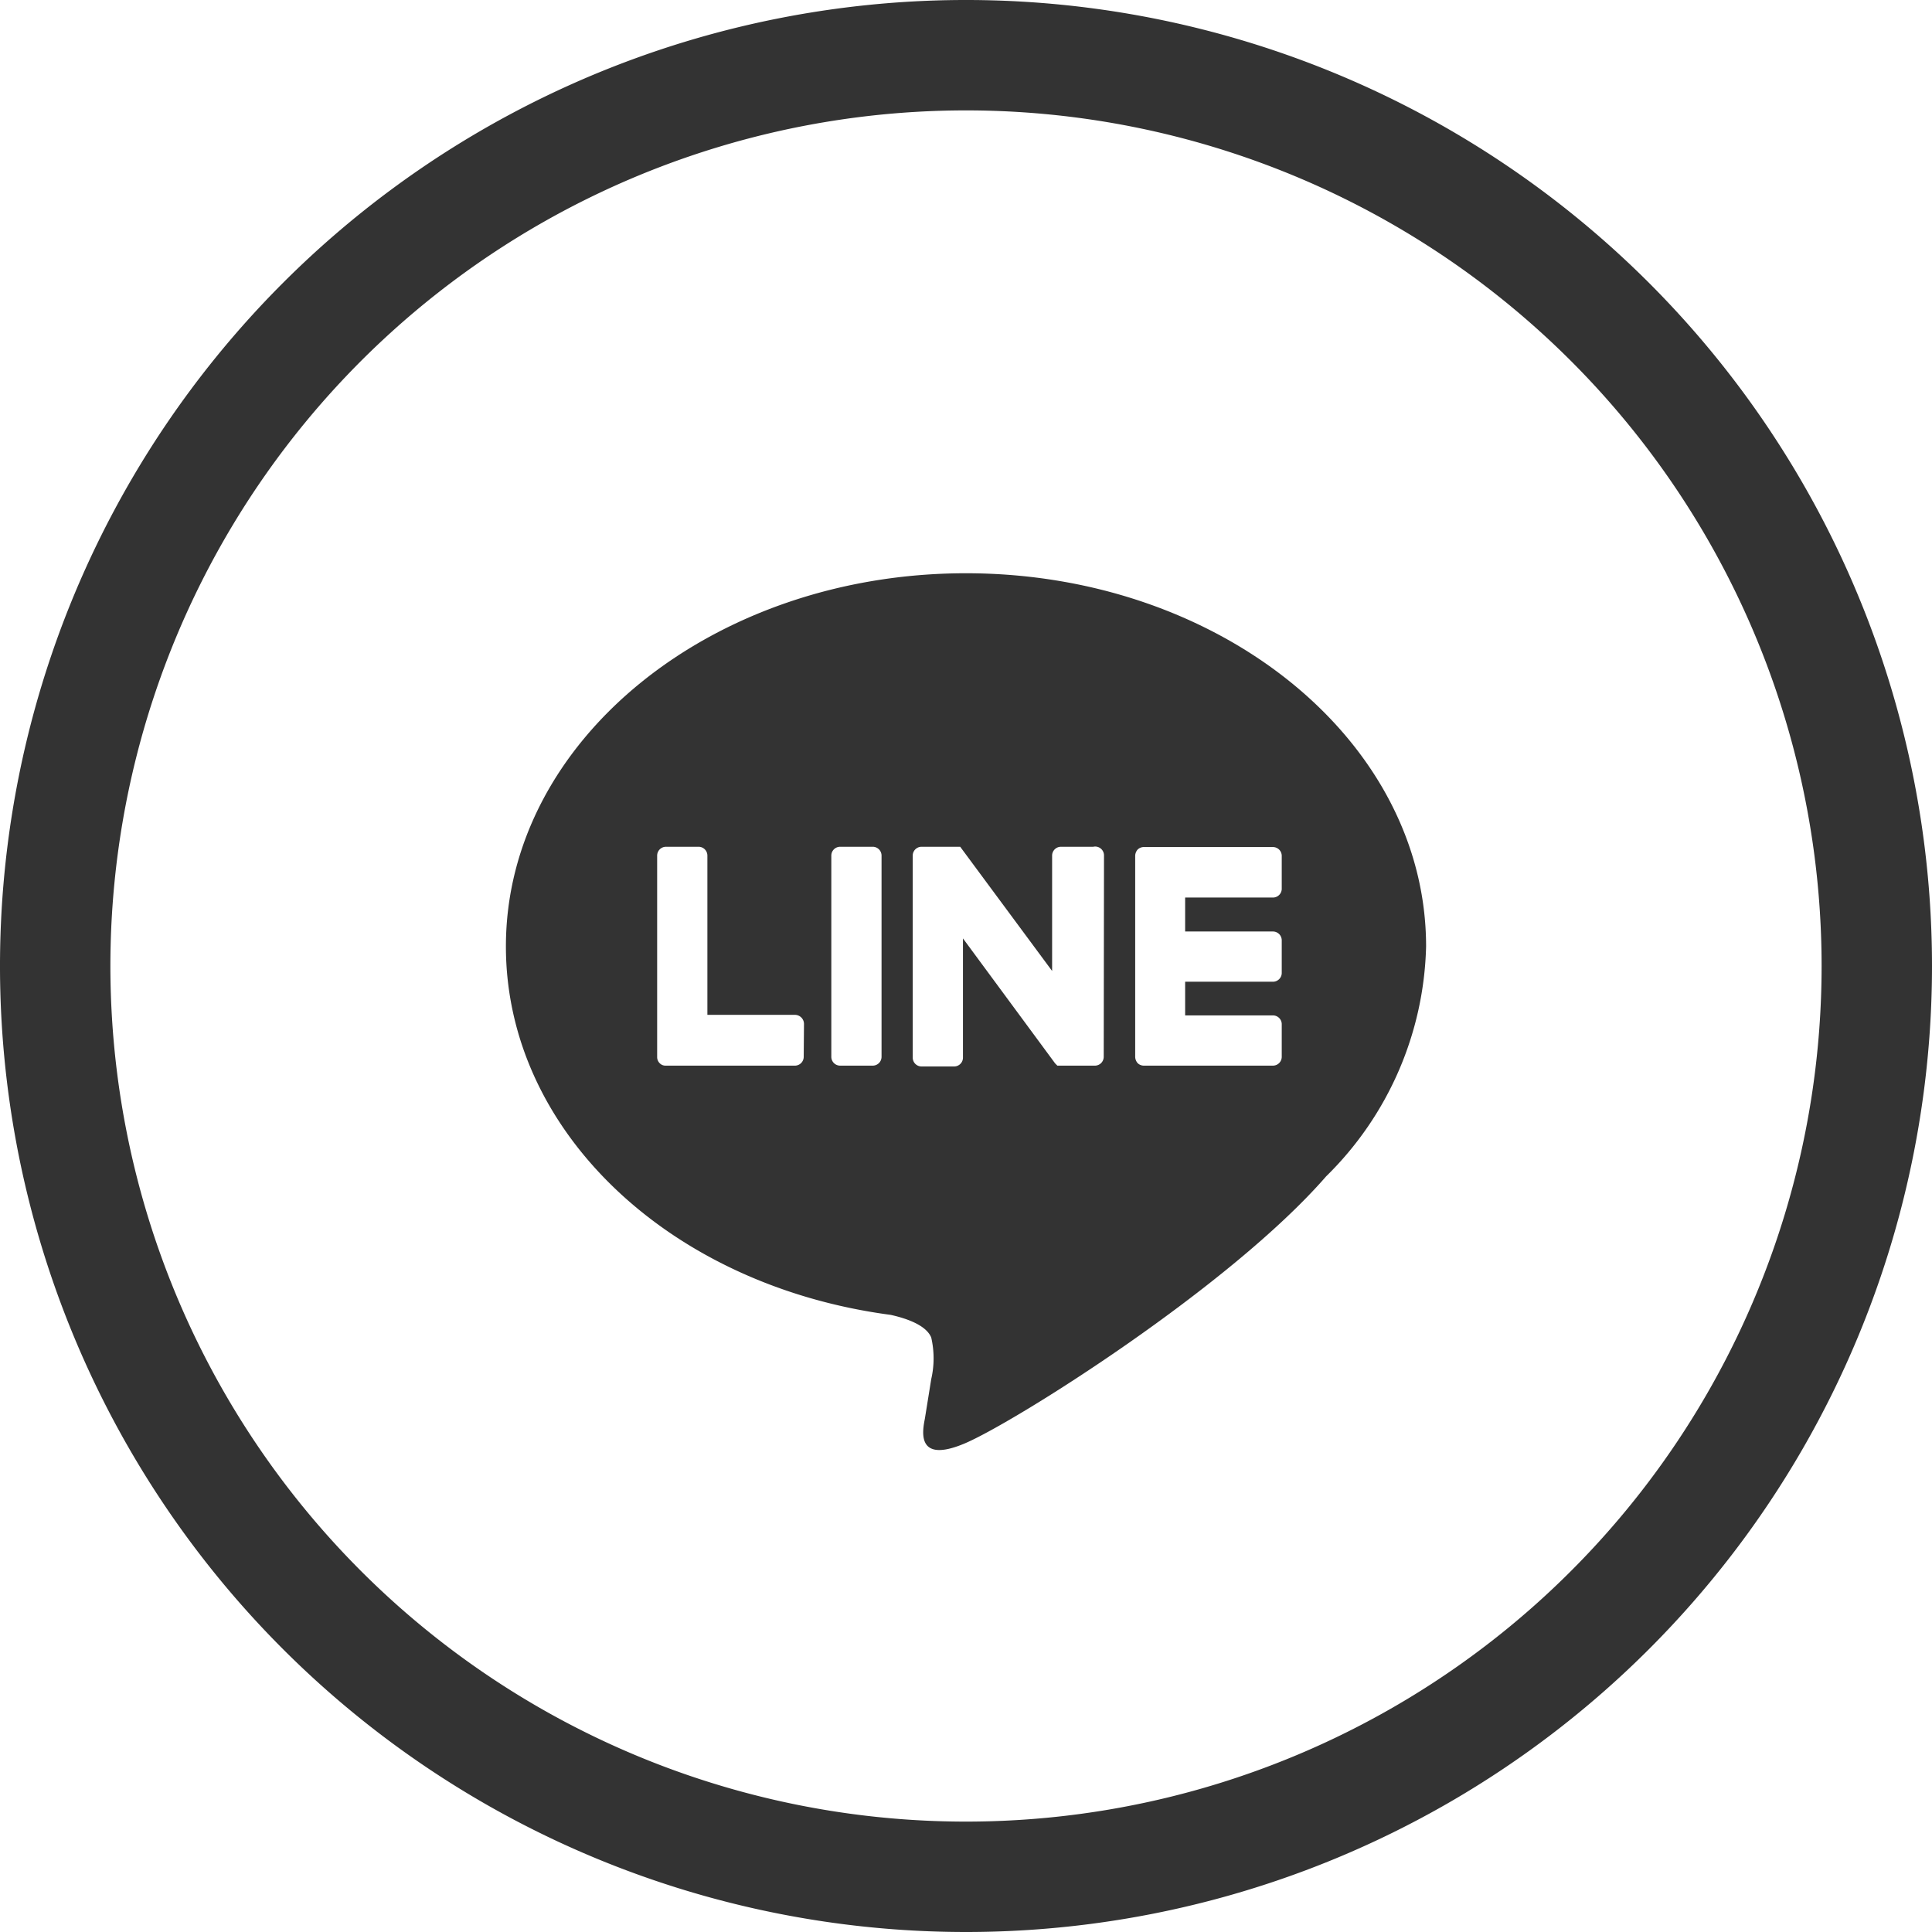 <svg id="レイヤー_1" data-name="レイヤー 1" xmlns="http://www.w3.org/2000/svg" viewBox="0 0 70 70"><defs><style>.cls-1{fill:#333;}</style></defs><title>btn-line</title><path class="cls-1" d="M35,70A35,35,0,1,1,70,35,35,35,0,0,1,35,70ZM35,4A31,31,0,1,0,66,35,31,31,0,0,0,35,4Z"/><path class="cls-1" d="M51.67,34.29c0-7.46-7.48-13.52-16.67-13.52S18.33,26.83,18.33,34.29c0,6.69,5.93,12.29,13.94,13.35.54.12,1.28.36,1.47.82a3.36,3.36,0,0,1,0,1.51l-.23,1.43c-.08.42-.34,1.65,1.44.9s9.6-5.66,13.1-9.68h0A12.07,12.07,0,0,0,51.67,34.29Zm-22.55,4a.32.32,0,0,1-.33.32H24.12a.29.29,0,0,1-.22-.09h0a.31.31,0,0,1-.09-.22h0V31a.32.32,0,0,1,.32-.32h1.17a.32.32,0,0,1,.33.32v5.77h3.17a.33.33,0,0,1,.33.33Zm2.82,0a.32.32,0,0,1-.33.32H30.44a.32.32,0,0,1-.32-.32V31a.32.32,0,0,1,.32-.32h1.17a.32.32,0,0,1,.33.32Zm8.05,0a.32.32,0,0,1-.33.32H38.31l-.08-.08L34.89,34v4.32a.32.32,0,0,1-.32.32H33.4a.32.32,0,0,1-.33-.32V31a.32.32,0,0,1,.33-.32h1.39l0,0h0l0,0,3.33,4.5V31a.32.32,0,0,1,.32-.32h1.17A.32.32,0,0,1,40,31Zm6.45-6.1a.32.32,0,0,1-.32.33H42.94v1.23h3.18a.32.32,0,0,1,.32.32v1.17a.32.32,0,0,1-.32.33H42.94v1.22h3.18a.32.32,0,0,1,.32.33v1.17a.32.32,0,0,1-.32.32H41.45a.32.32,0,0,1-.23-.09h0a.36.36,0,0,1-.09-.22h0V31h0a.36.36,0,0,1,.09-.22h0a.32.32,0,0,1,.23-.09h4.67a.32.32,0,0,1,.32.32Z"/></svg>